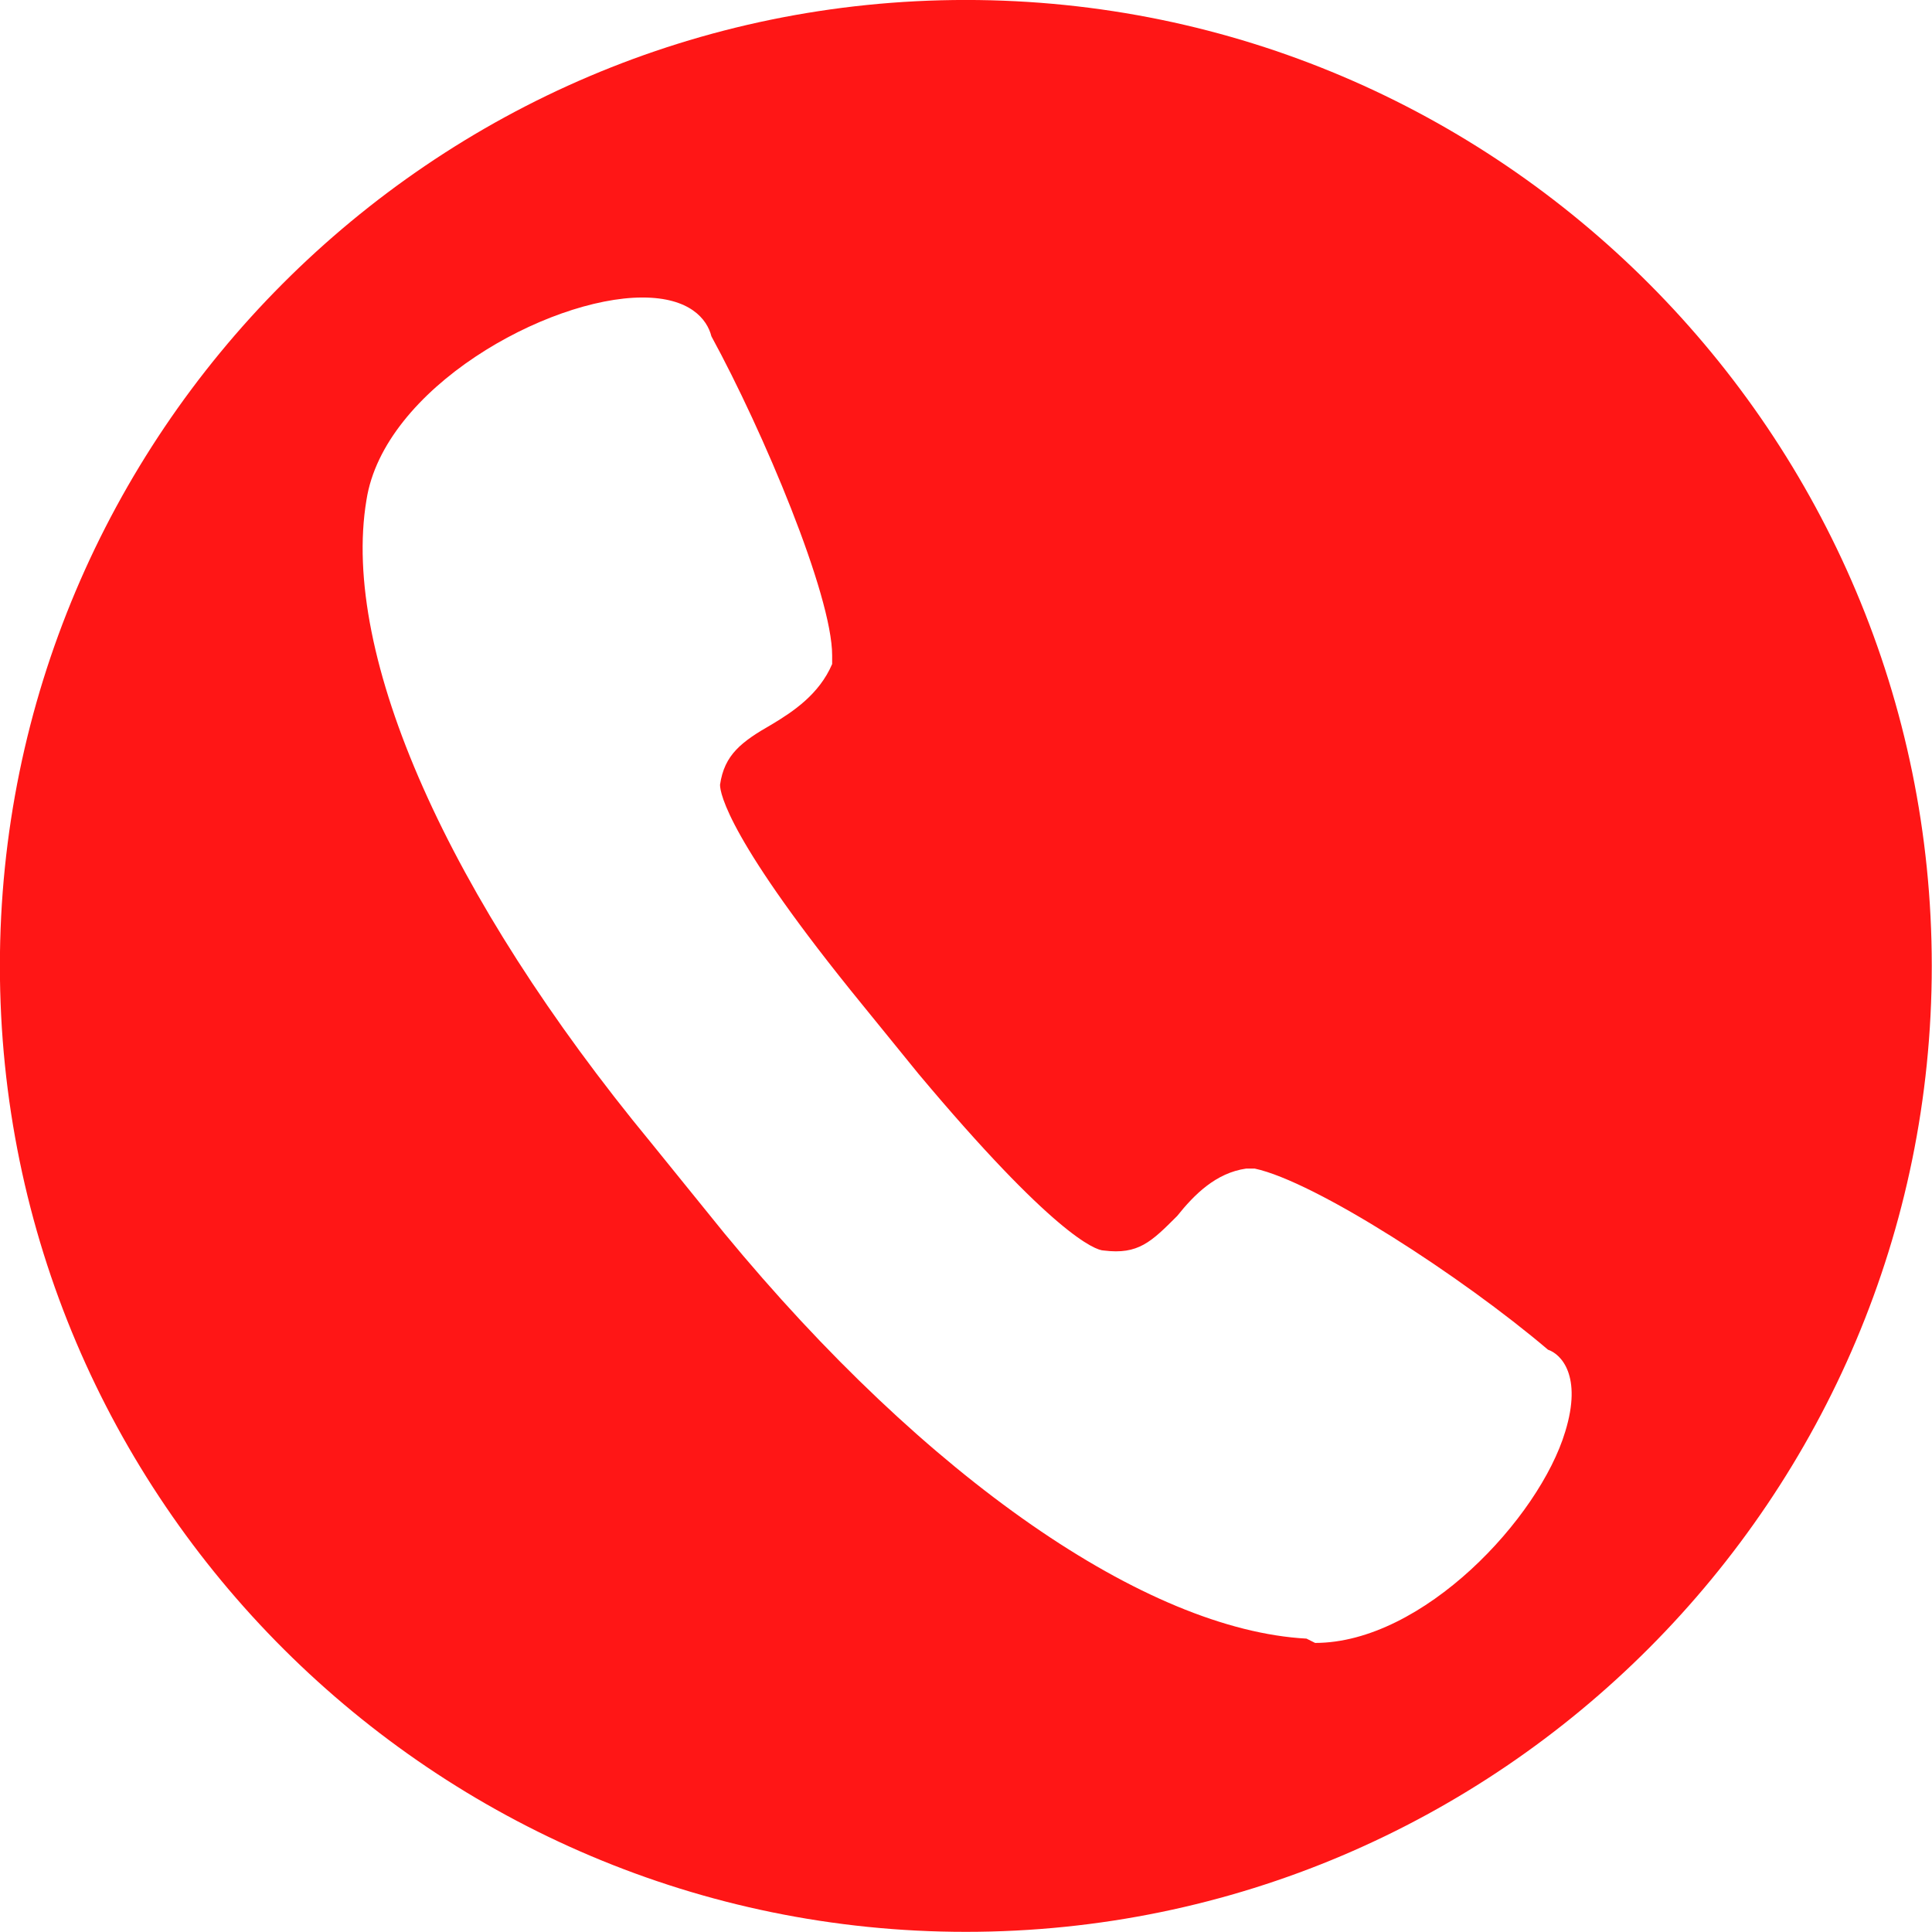 <?xml version="1.0" encoding="UTF-8" standalone="no"?><svg xmlns="http://www.w3.org/2000/svg" xmlns:xlink="http://www.w3.org/1999/xlink" class="icon" fill="#ff1616" height="791" preserveAspectRatio="xMidYMid meet" version="1" viewBox="171.3 123.6 791.0 791.0" width="791" zoomAndPan="magnify"><g id="change1_1"><path d="M566.731 123.586C347.807 123.586 171.255 301.903 171.255 519.062c0 218.924 178.317 395.476 395.476 395.476 218.924 0 395.476-178.317 395.476-395.476C962.207 301.903 785.655 123.586 566.731 123.586zM812.138 709.738c-10.593 35.31-58.262 86.51-102.4 86.51L706.207 794.483c-65.324-3.531-155.366-65.324-238.345-165.959l-30.014-37.076c-82.979-100.634-127.117-199.503-116.524-263.062 7.062-45.903 74.152-82.979 112.993-82.979 19.421 0 26.483 8.828 28.248 15.89 21.186 38.841 49.434 105.931 49.434 130.648v3.531c-5.297 12.359-15.89 19.421-24.717 24.717-12.359 7.062-19.421 12.359-21.186 24.717 0 3.531 3.531 22.952 58.262 90.041l22.952 28.248c54.731 65.324 72.386 72.386 75.917 72.386 14.124 1.766 19.421-3.531 30.014-14.124 7.062-8.828 15.89-17.655 28.248-19.421h3.531c24.717 5.297 84.745 44.138 120.055 74.152 5.297 1.766 14.124 10.593 7.062 33.545z m0 0"/></g></svg>